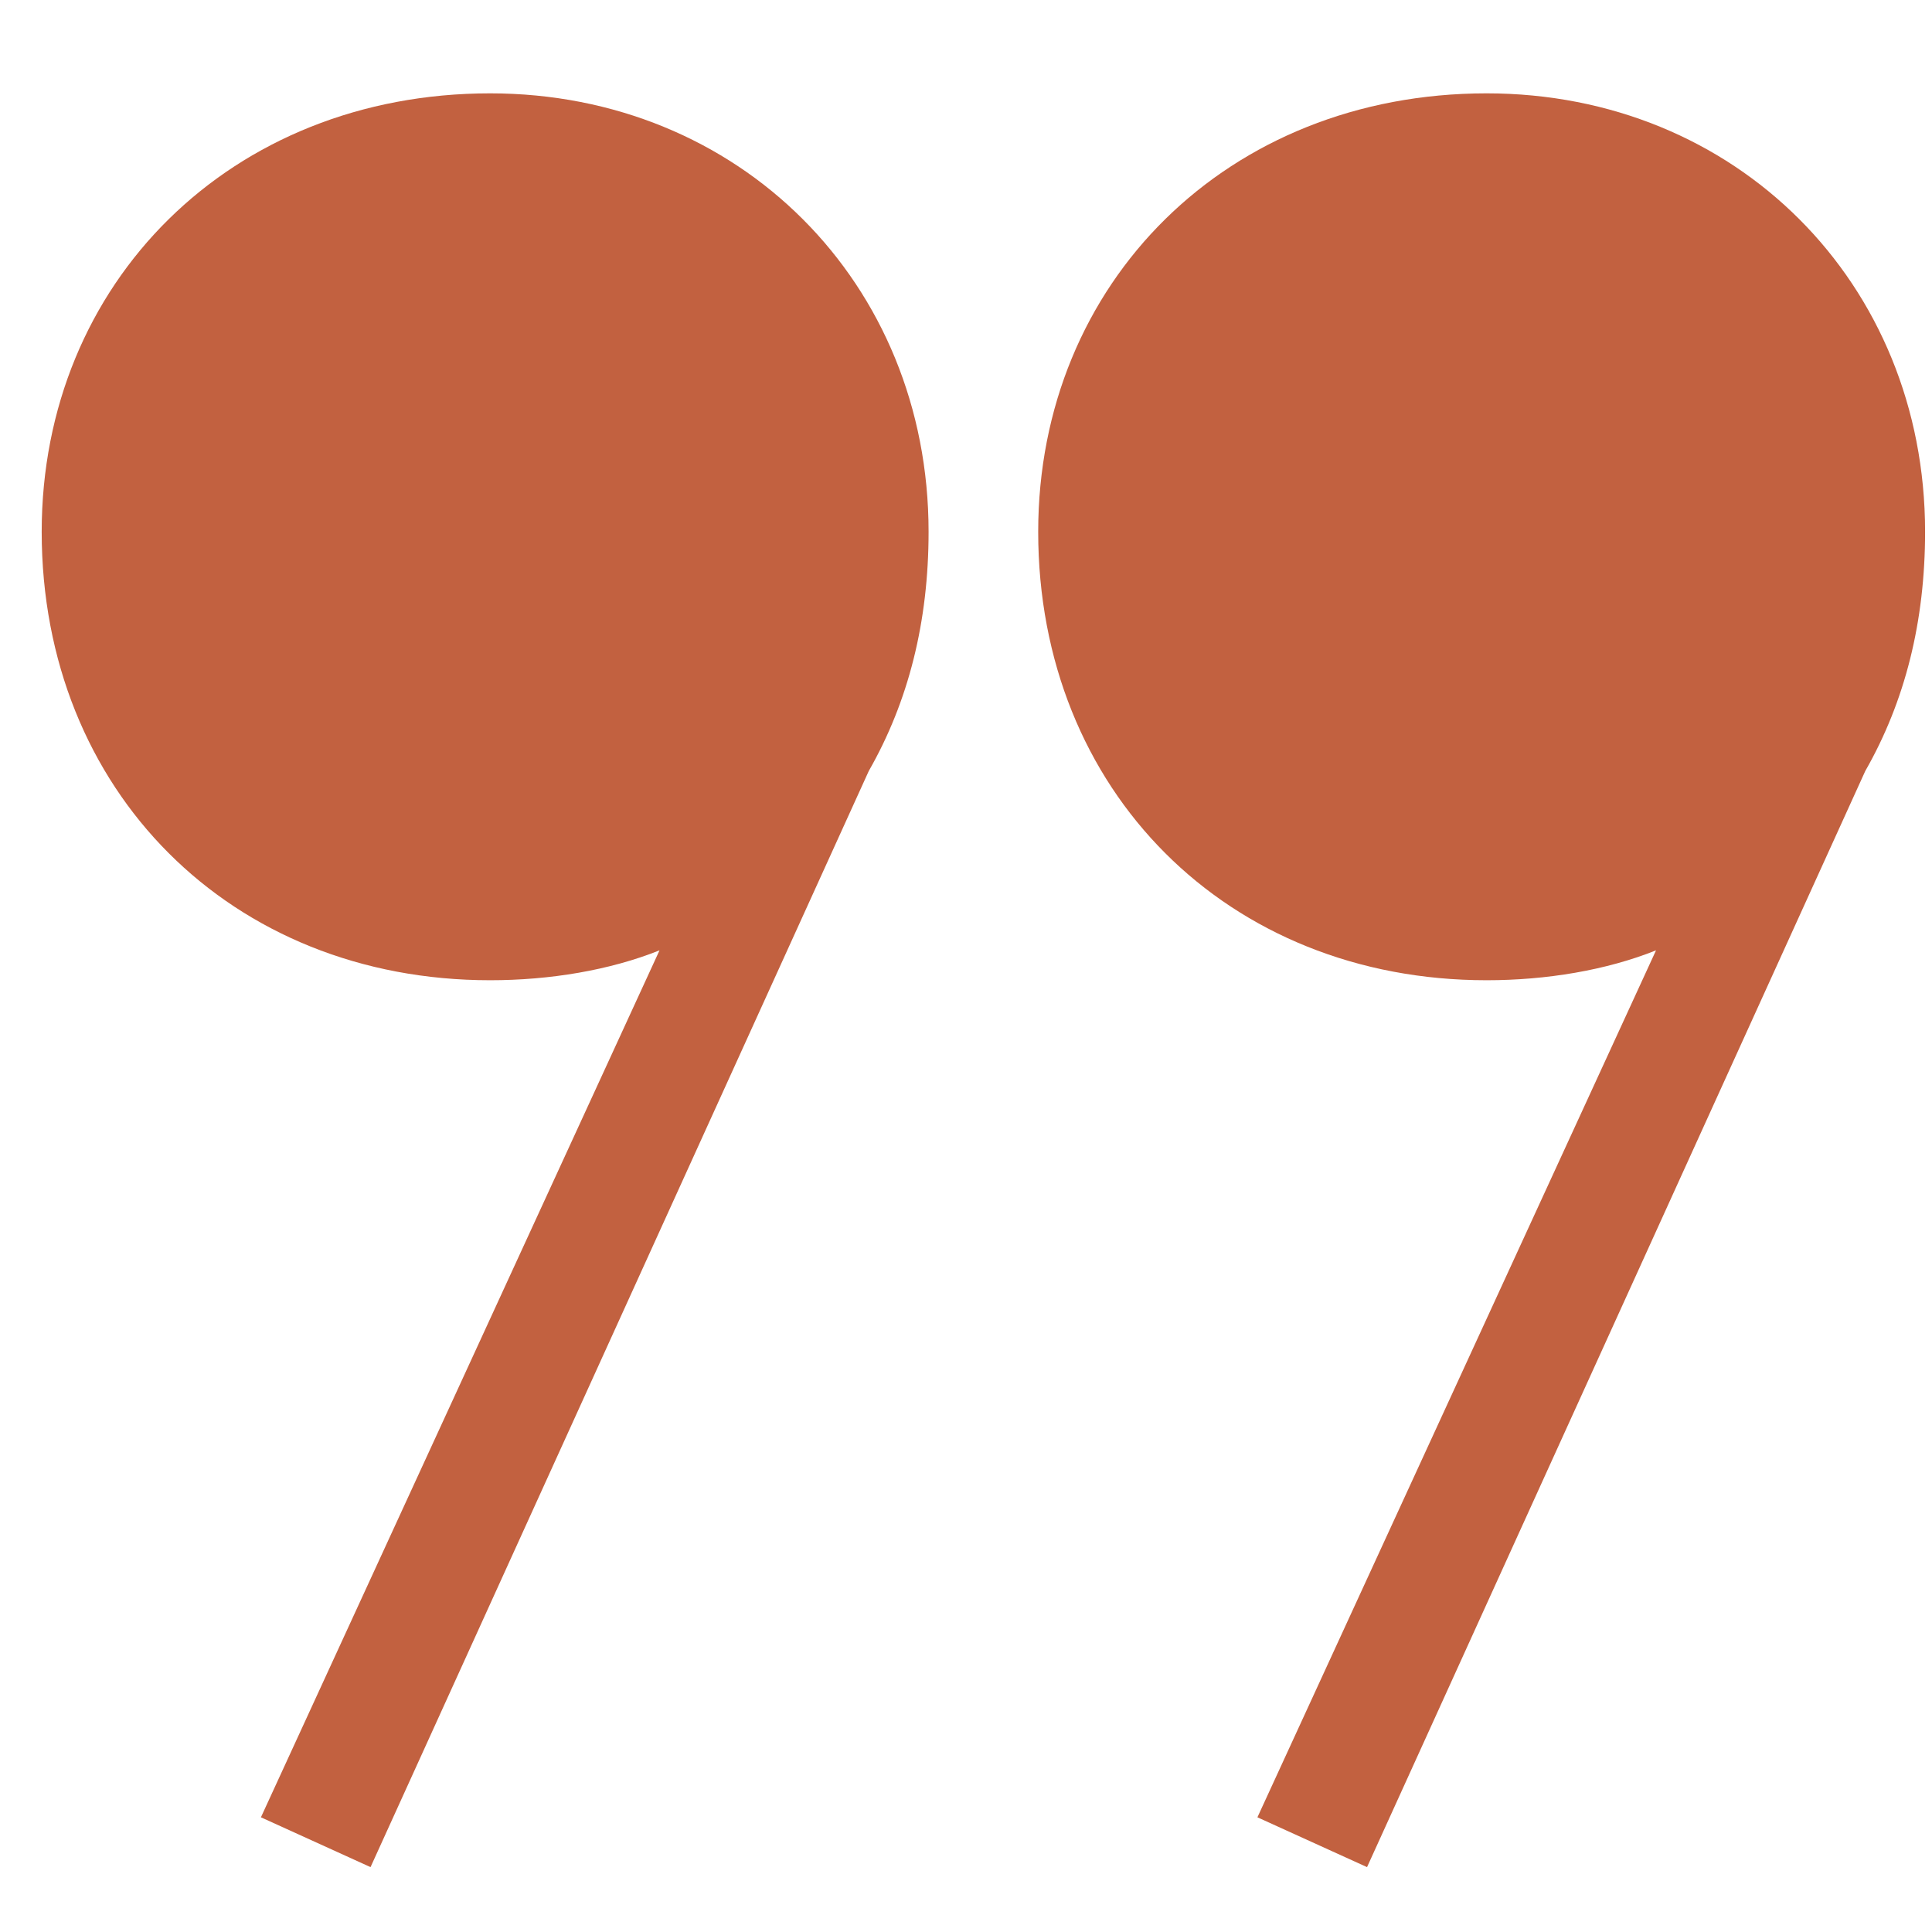 <svg id="SvgjsSvg1011" width="288" height="288" xmlns="http://www.w3.org/2000/svg" version="1.1" xmlns:xlink="http://www.w3.org/1999/xlink" xmlns:svgjs="http://svgjs.com/svgjs"><defs id="SvgjsDefs1012"></defs><g id="SvgjsG1013"><svg xmlns="http://www.w3.org/2000/svg" fill="none" viewBox="0 0 38 36" width="288" height="288"><path fill="#c26140" d="M29.24 18.28C30.416 18.28 31.592 18.084 32.572 17.692L24.732 34.744L26.888 35.724L36.688 14.164C37.472 12.792 37.864 11.224 37.864 9.46C37.864 4.56 34.14 0.836 29.24 0.836C24.144 0.836 20.42 4.56 20.42 9.46C20.42 14.556 24.144 18.28 29.24 18.28ZM9.64 18.28C10.816 18.28 11.992 18.084 12.972 17.692L5.132 34.744L7.288 35.724L17.088 14.164C17.872 12.792 18.264 11.224 18.264 9.46C18.264 4.56 14.54 0.836 9.64 0.836C4.544 0.836 0.82 4.56 0.82 9.46C0.82 14.556 4.544 18.28 9.64 18.28Z" class="color036C5F svgShape"></path></svg></g></svg>